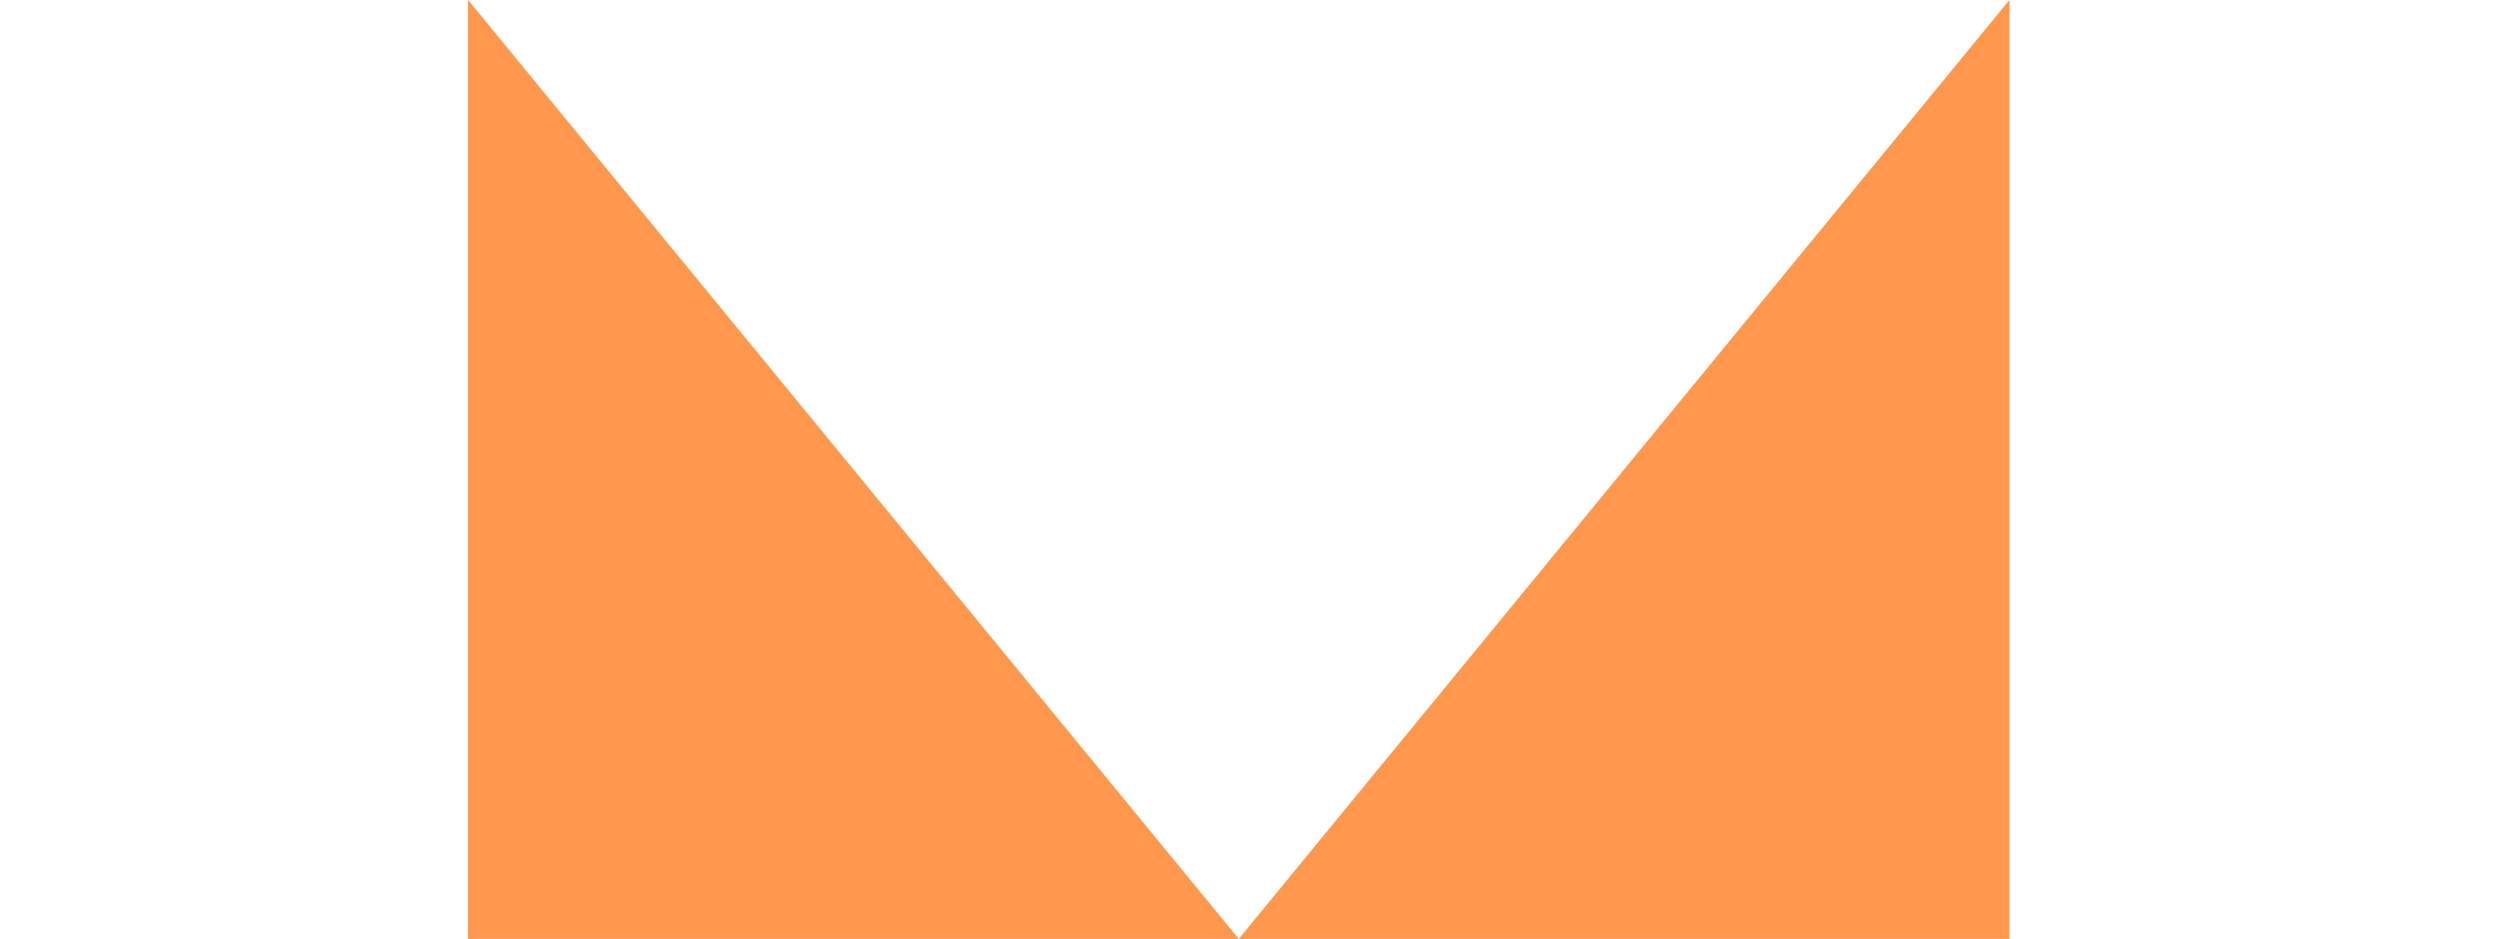 <?xml version="1.0" encoding="UTF-8"?><svg id="_レイヤー_1" xmlns="http://www.w3.org/2000/svg" viewBox="0 0 122 45.82"><defs><style>.cls-1{fill:#ff984e;stroke-width:0px;}</style></defs><polygon class="cls-1" points="98.06 0 60.45 45.82 98.06 45.82 98.06 0"/><polygon class="cls-1" points="22.84 45.82 60.45 45.82 22.84 0 22.84 45.82"/></svg>